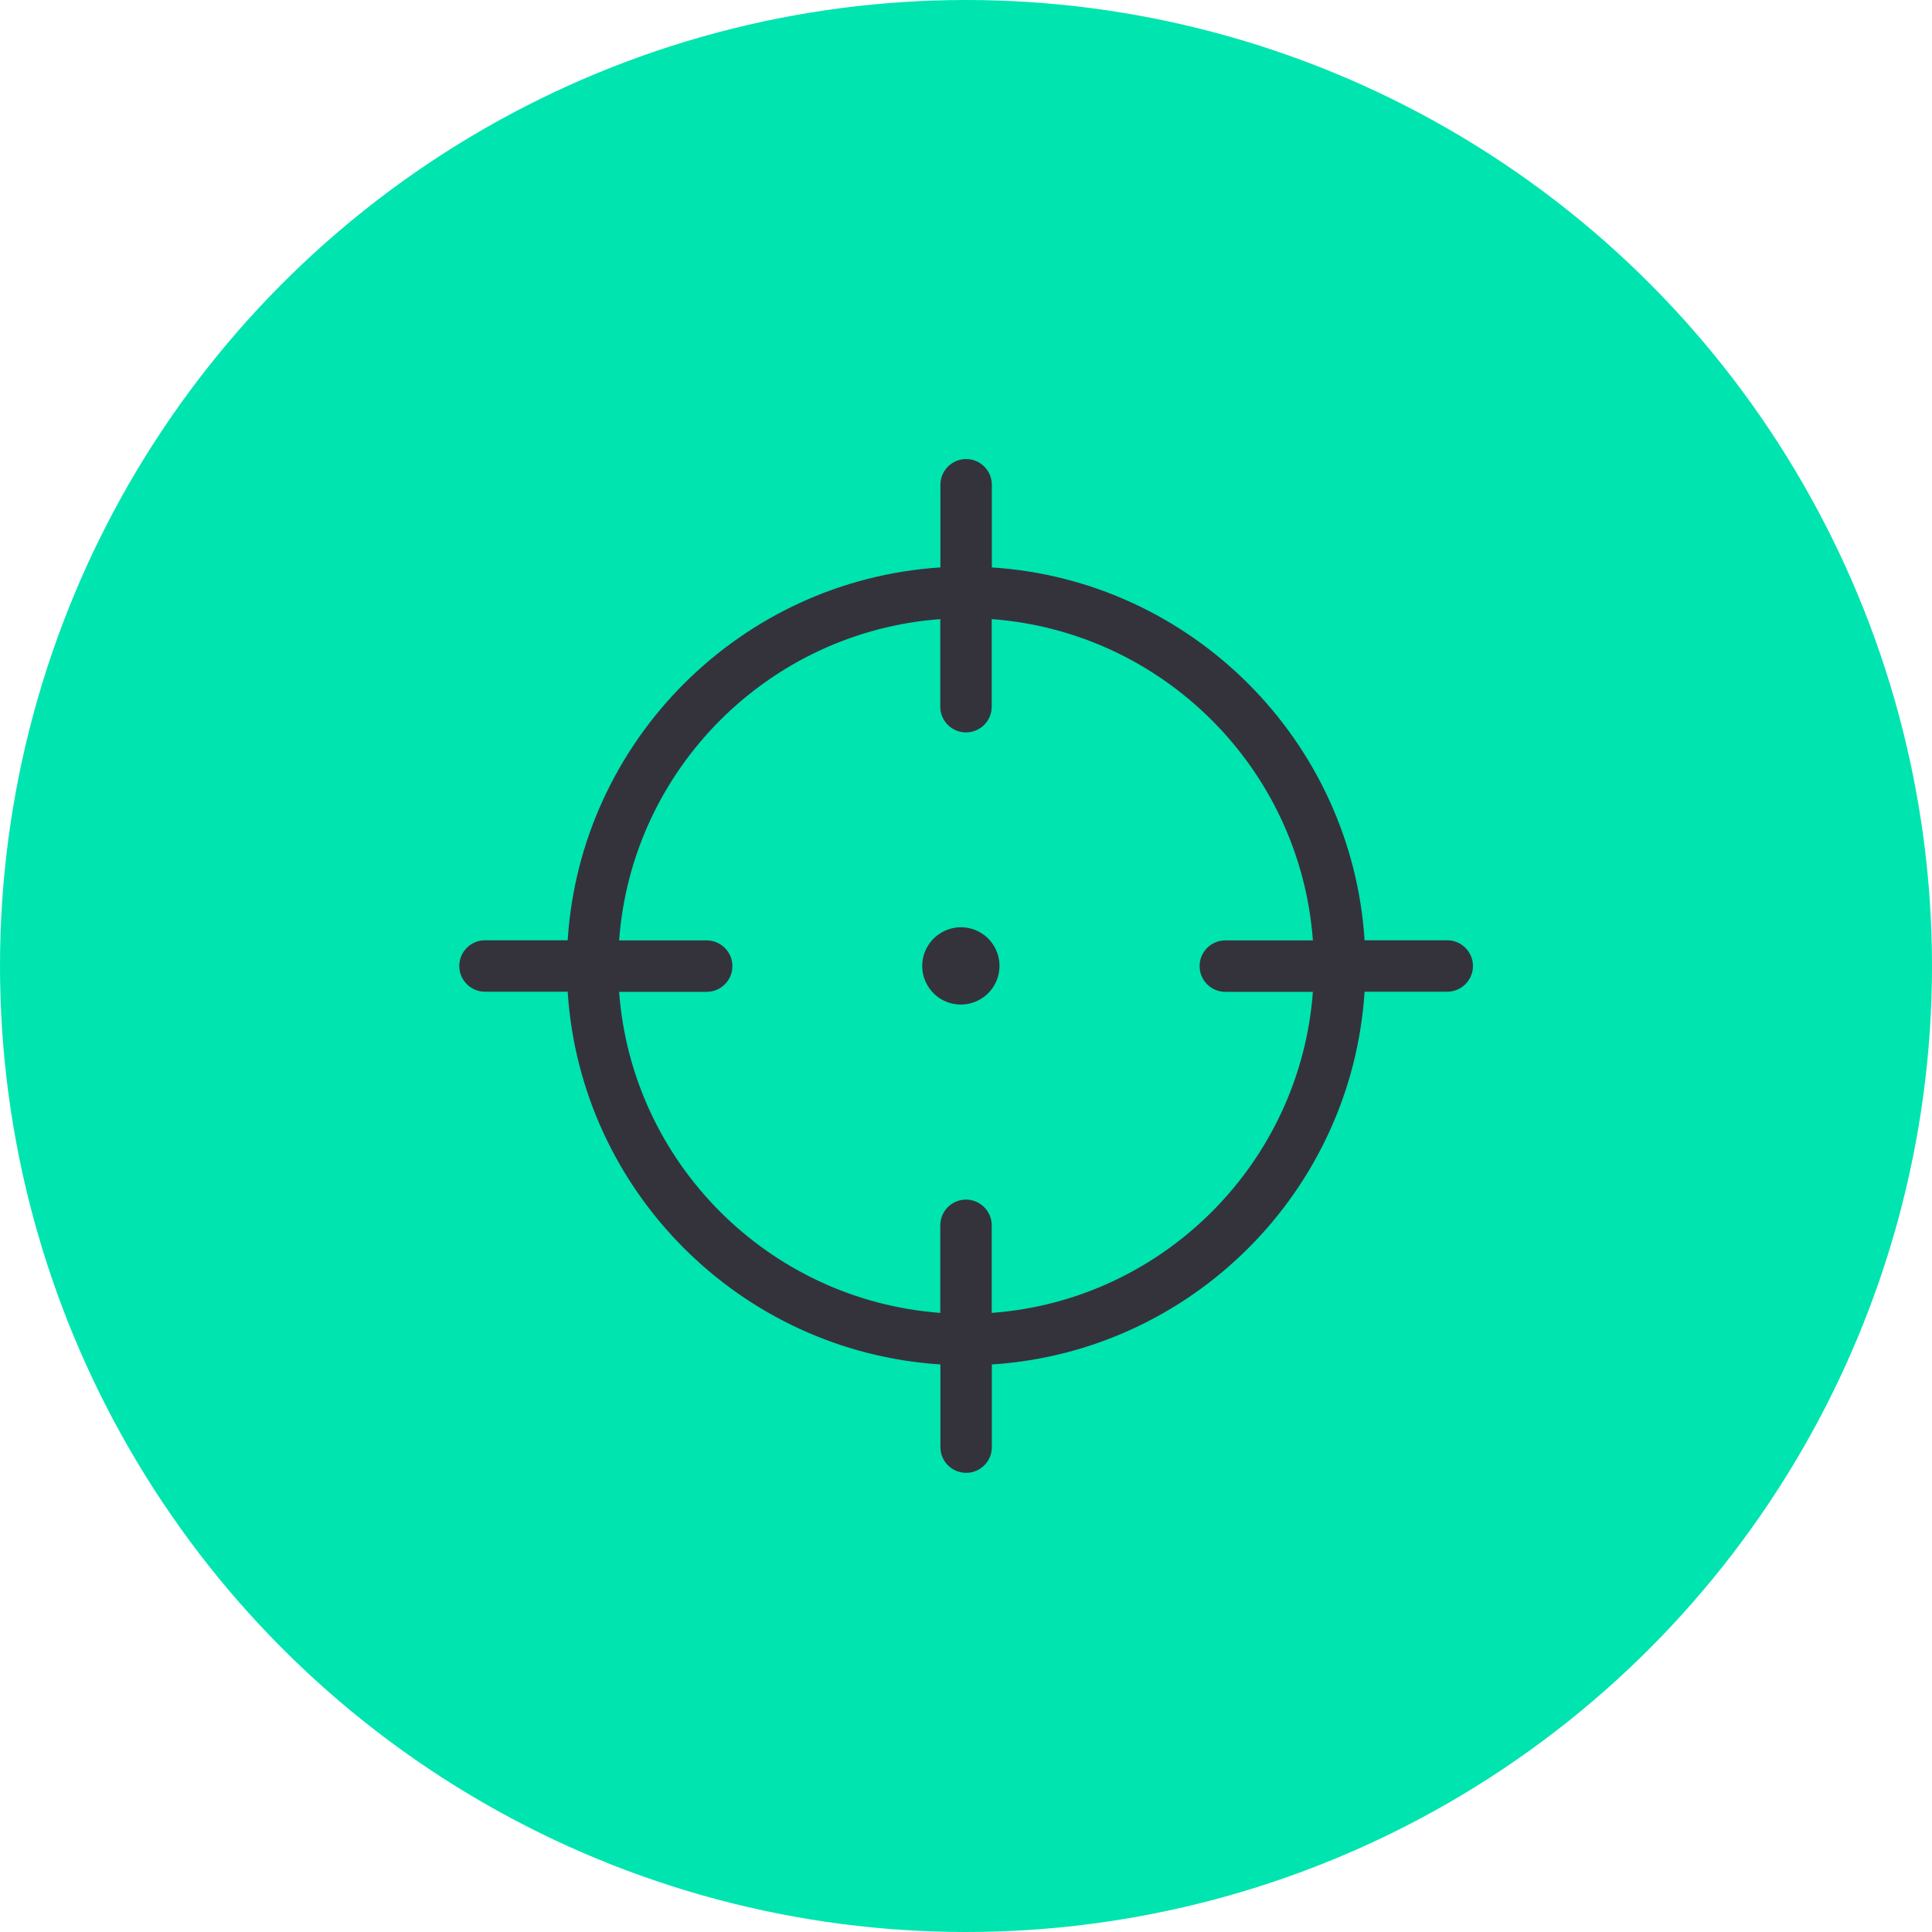 <?xml version="1.0" encoding="UTF-8"?> <svg xmlns="http://www.w3.org/2000/svg" id="Capa_2" viewBox="0 0 154 154"><defs><style>.cls-1{fill:#34333c;}.cls-1,.cls-2{stroke-width:0px;}.cls-2{fill:#00e4af;}</style></defs><g id="Capa_1-2"><circle class="cls-2" cx="77" cy="77" r="77"></circle><path class="cls-1" d="M115.36,74.95h-6.59c-1.02-15.92-13.79-28.7-29.71-29.72v-6.59c0-1.13-.92-2.05-2.05-2.05s-2.05.92-2.05,2.05v6.59c-15.92,1.02-28.7,13.8-29.71,29.72h-6.59c-1.14,0-2.05.92-2.05,2.05s.92,2.05,2.05,2.05h6.59c1.02,15.92,13.79,28.69,29.71,29.71v6.59c0,1.14.92,2.05,2.05,2.05s2.05-.91,2.05-2.05v-6.59c15.92-1.02,28.69-13.79,29.71-29.71h6.59c1.13,0,2.05-.92,2.05-2.05s-.92-2.05-2.05-2.05ZM97.67,79.06h6.98c-1.01,13.65-11.95,24.59-25.6,25.59v-6.98c0-1.13-.92-2.05-2.05-2.05s-2.05.92-2.05,2.05v6.98c-13.65-1.01-24.59-11.94-25.6-25.59h6.98c1.13,0,2.05-.92,2.05-2.05s-.92-2.05-2.05-2.05h-6.98c1-13.66,11.94-24.6,25.6-25.61v6.98c0,1.14.92,2.05,2.05,2.05s2.05-.91,2.05-2.05v-6.98c13.66,1.01,24.6,11.95,25.6,25.61h-6.98c-1.14,0-2.05.92-2.05,2.05s.92,2.05,2.05,2.05ZM75.05,74.33c-1.47.85-1.98,2.73-1.13,4.2.85,1.48,2.73,1.98,4.21,1.13,1.47-.85,1.98-2.73,1.13-4.21-.85-1.47-2.73-1.98-4.21-1.12Z"></path></g></svg> 